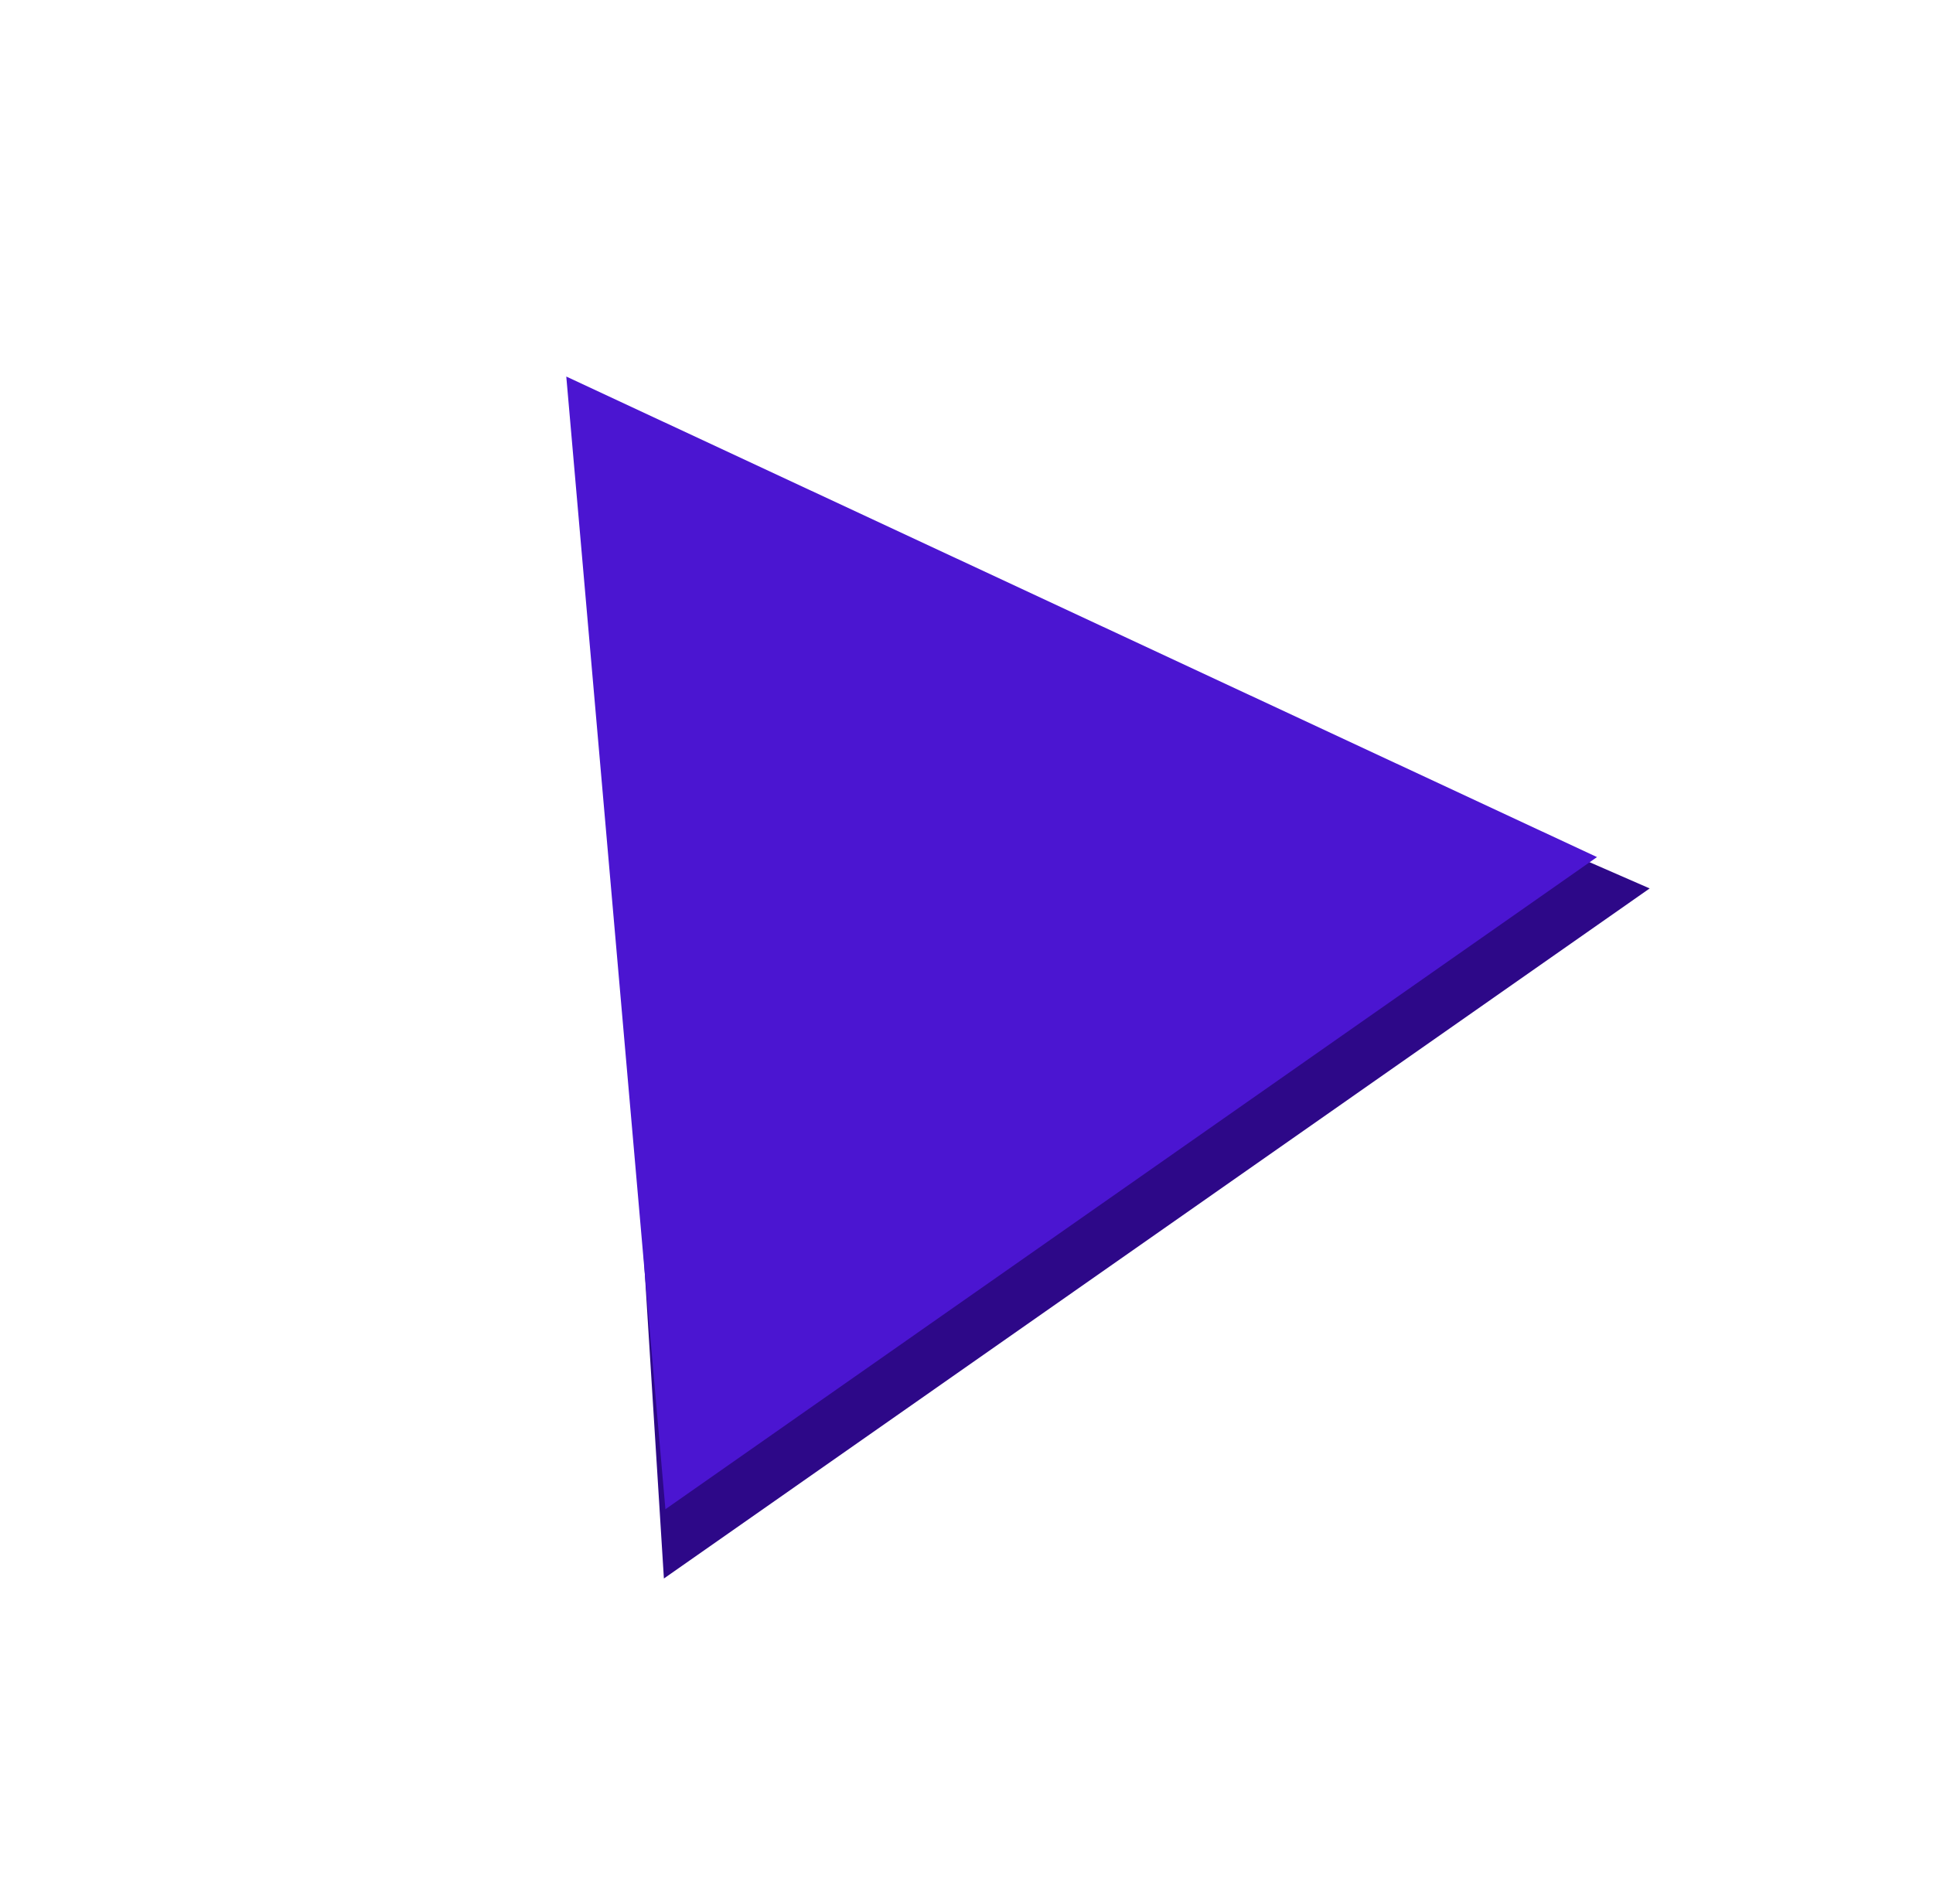 <?xml version="1.0" encoding="UTF-8"?> <svg xmlns="http://www.w3.org/2000/svg" width="68" height="67" viewBox="0 0 68 67" fill="none"><path d="M20.821 15.019L58.033 31.26L23.355 55.541L20.821 15.019Z" fill="#2D0888"></path><path d="M19.921 13.249L56.18 30.157L23.408 53.104L19.921 13.249Z" fill="#4B15D1"></path></svg> 